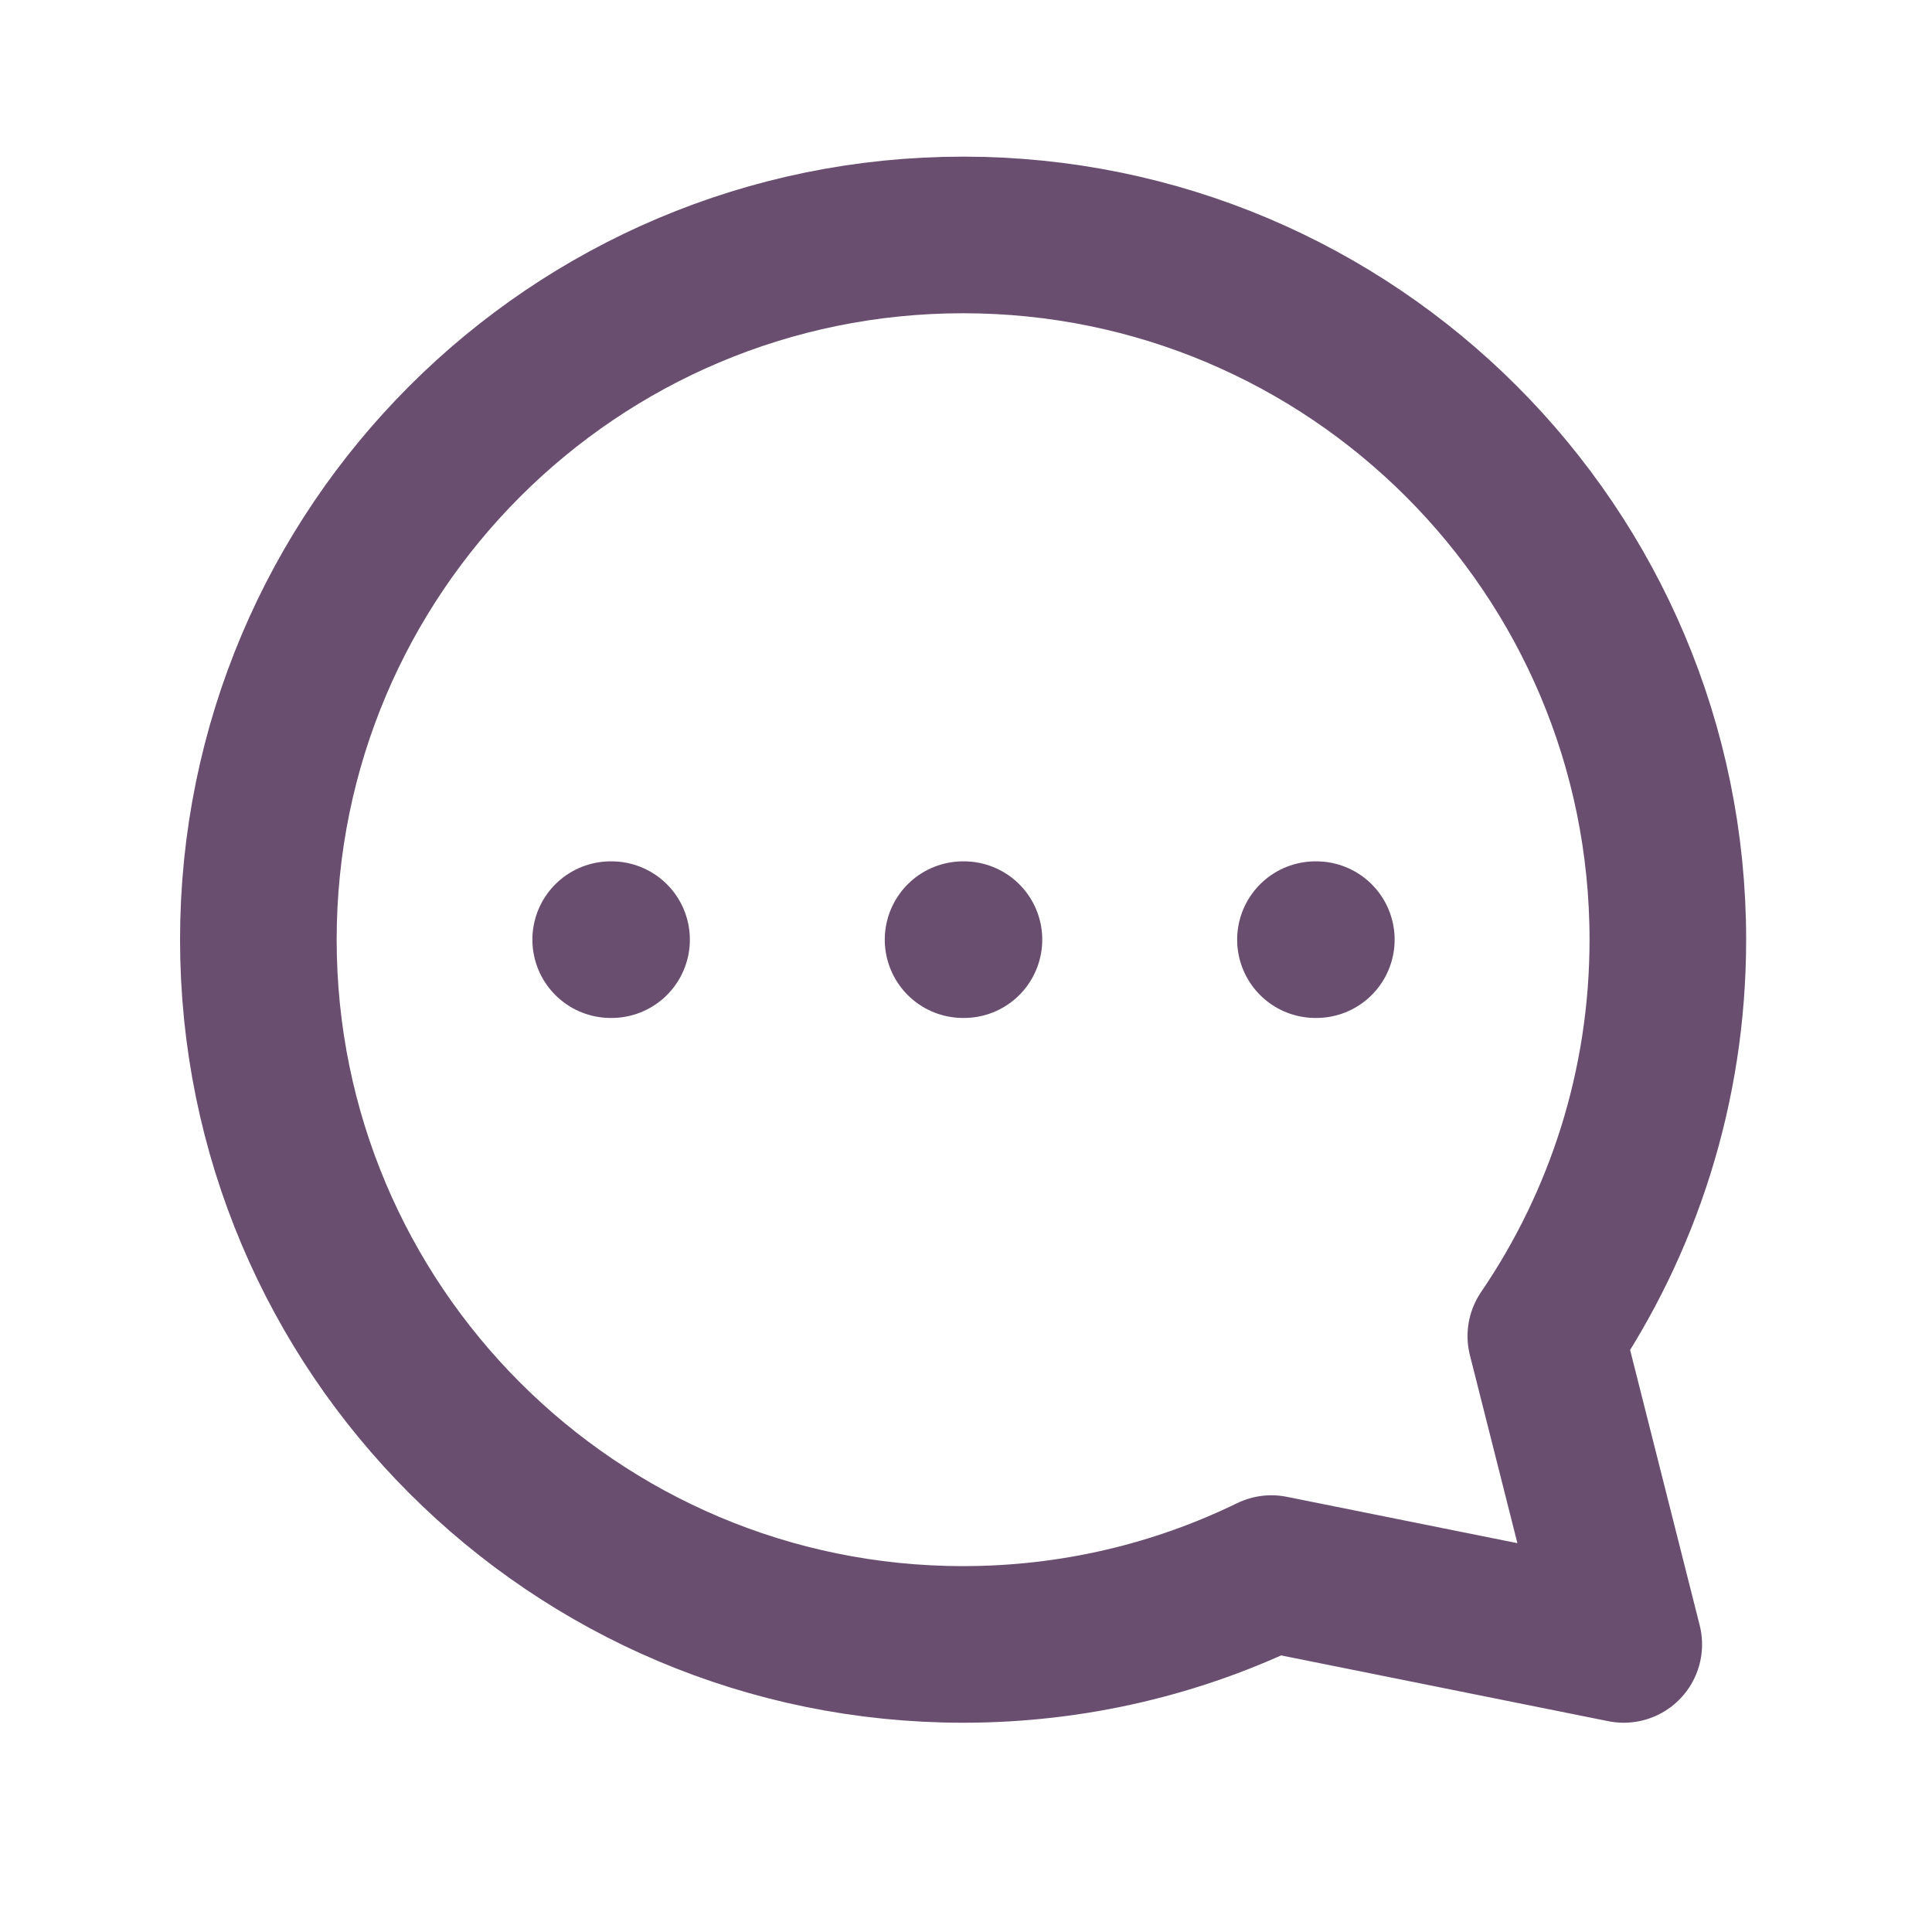 <svg width="33" height="33" viewBox="0 0 33 33" fill="none" xmlns="http://www.w3.org/2000/svg">
<path d="M4.413 16.05C4.413 22.698 9.802 28.088 16.45 28.088C18.339 28.088 20.126 27.653 21.716 26.878L27.735 28.088L26.404 22.821C27.719 20.892 28.488 18.561 28.488 16.05C28.488 9.402 23.098 4.013 16.45 4.013C9.802 4.013 4.413 9.402 4.413 16.05Z" stroke="#694E70" stroke-width="2.675" stroke-linecap="round" stroke-linejoin="round"/>
<path d="M10.431 16.05H10.446" stroke="#694E70" stroke-width="2.675" stroke-linecap="round"/>
<path d="M16.45 16.05H16.465" stroke="#694E70" stroke-width="2.675" stroke-linecap="round"/>
<path d="M22.469 16.05H22.484" stroke="#694E70" stroke-width="2.675" stroke-linecap="round"/>
</svg>
